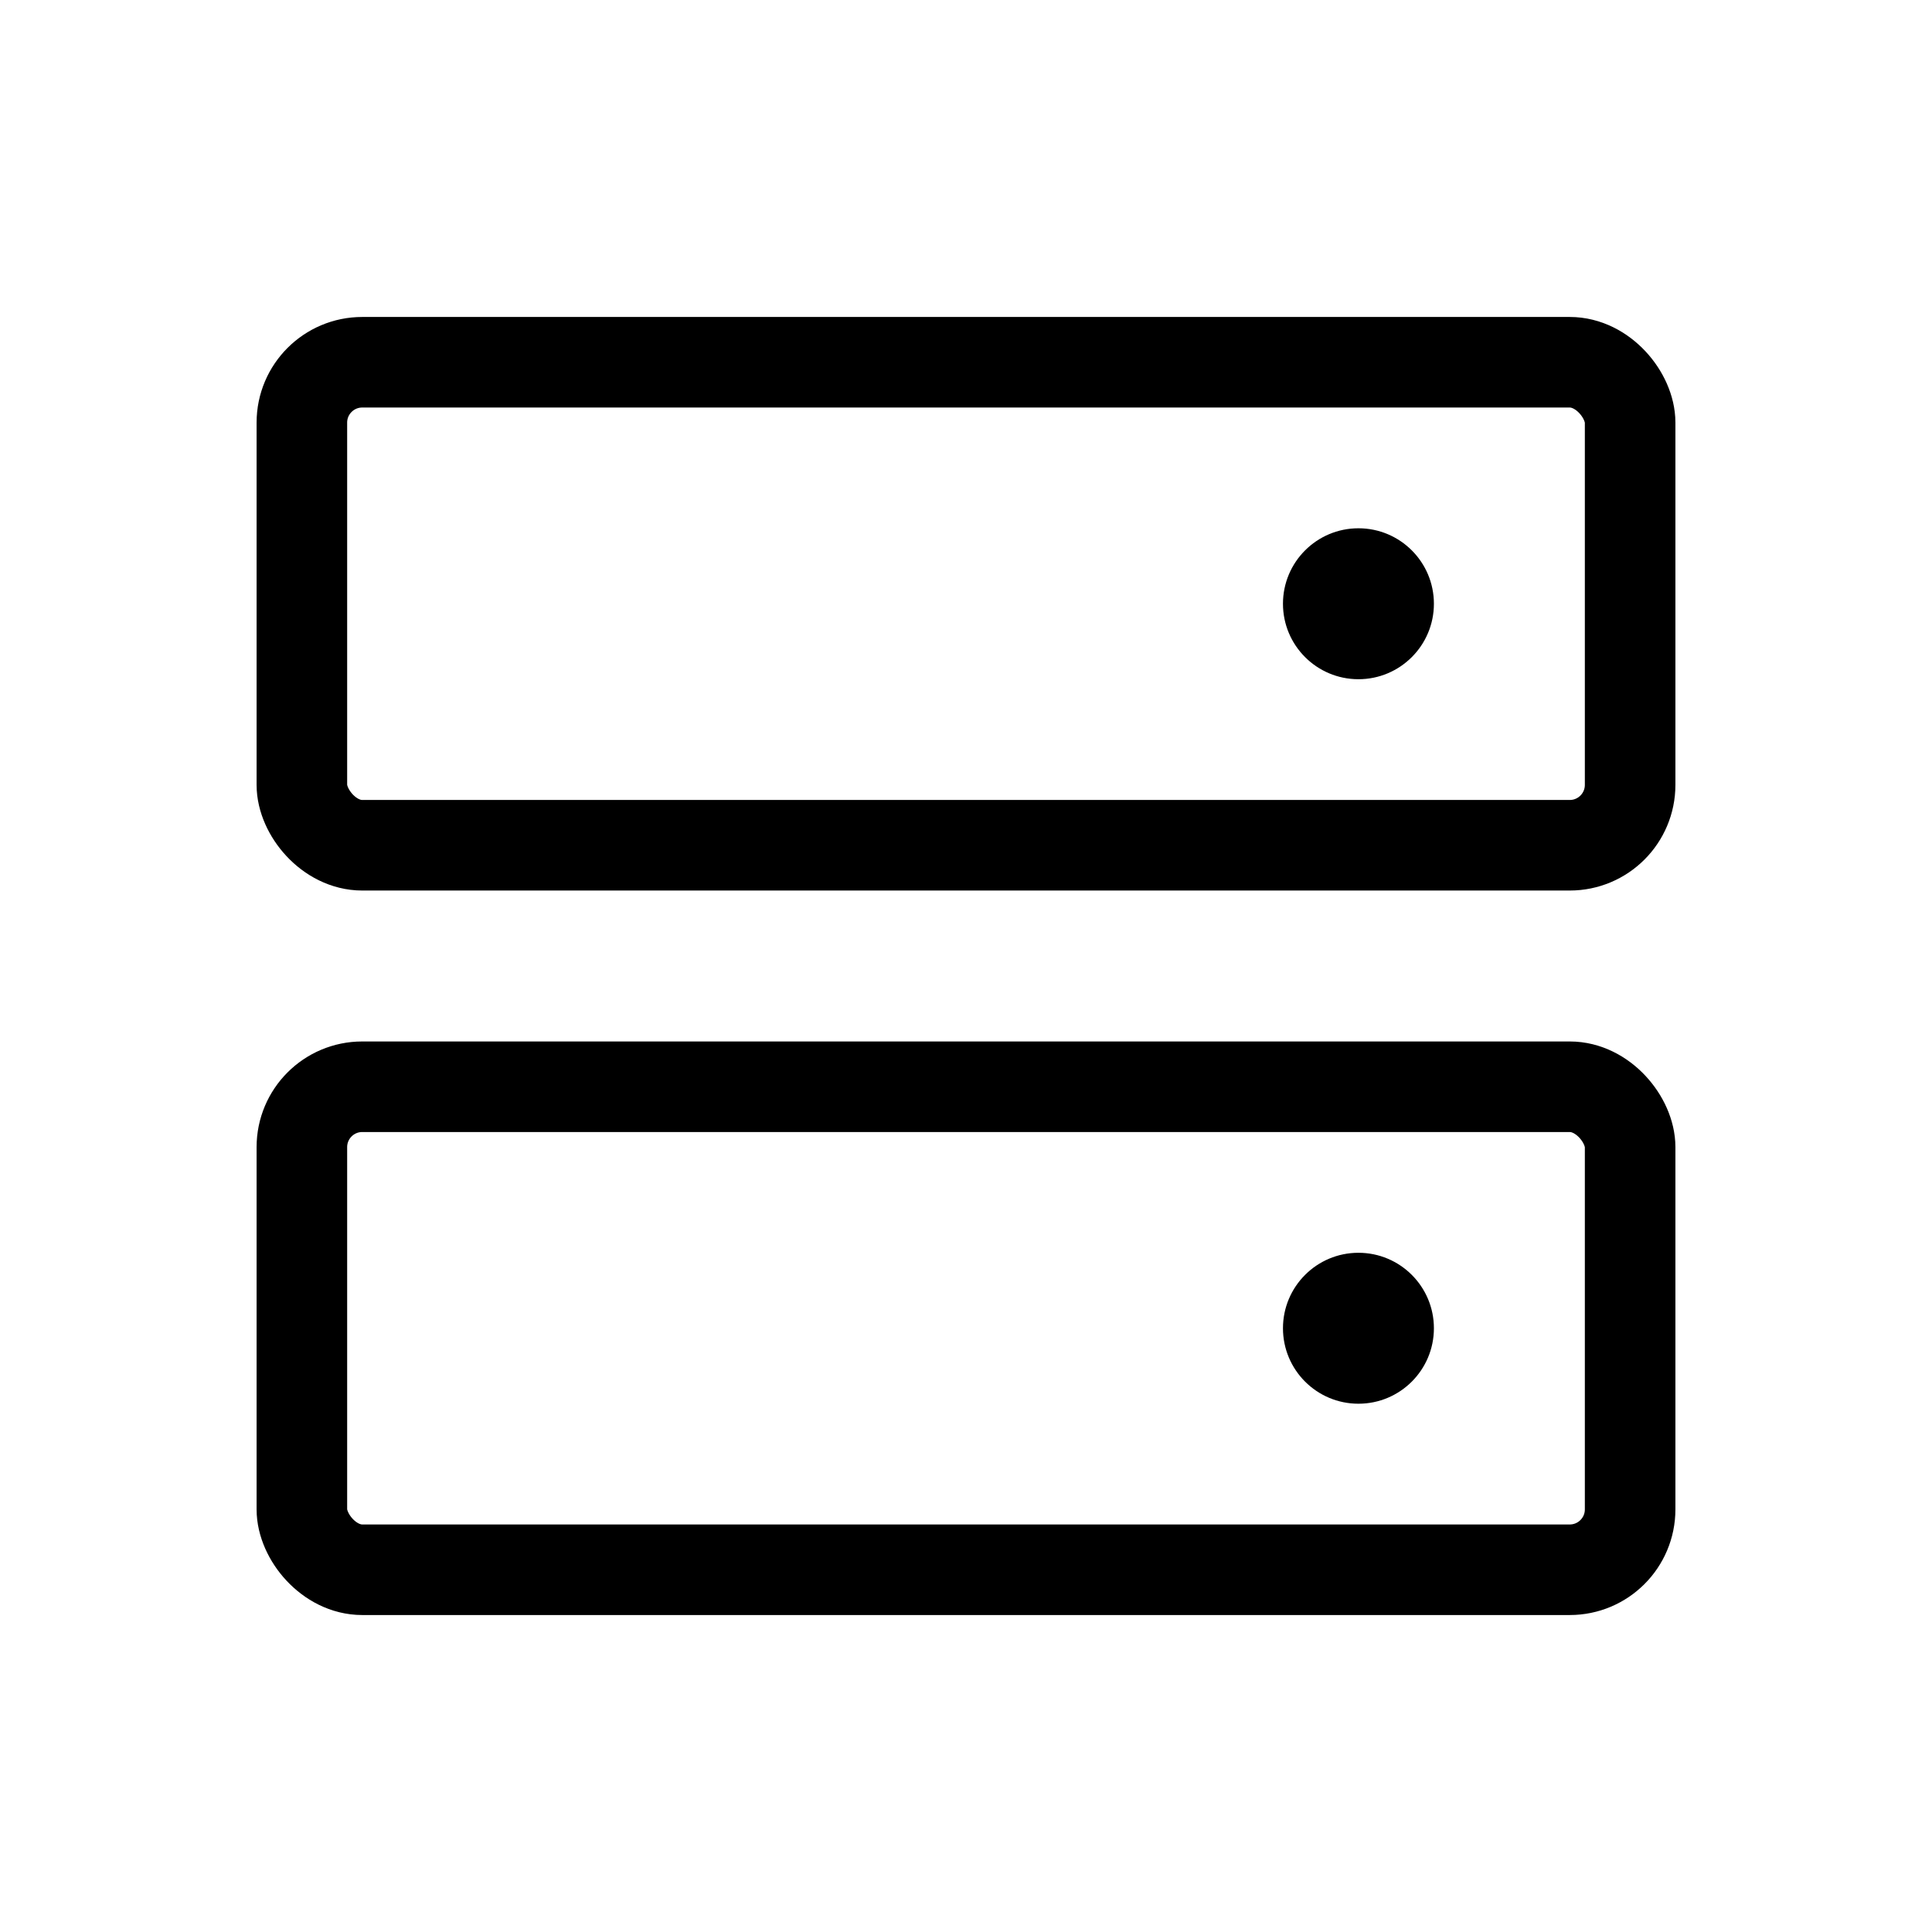 <svg xmlns="http://www.w3.org/2000/svg" viewBox="0 0 256 256"><rect width="256" height="256" fill="none"/><rect x="40" y="144" width="176" height="64" rx="8" fill="none" stroke="#000" stroke-linecap="round" stroke-linejoin="round" stroke-width="12"/><rect x="40" y="48" width="176" height="64" rx="8" fill="none" stroke="#000" stroke-linecap="round" stroke-linejoin="round" stroke-width="12"/><circle cx="180" cy="80" r="10"/><circle cx="180" cy="176" r="10"/></svg>